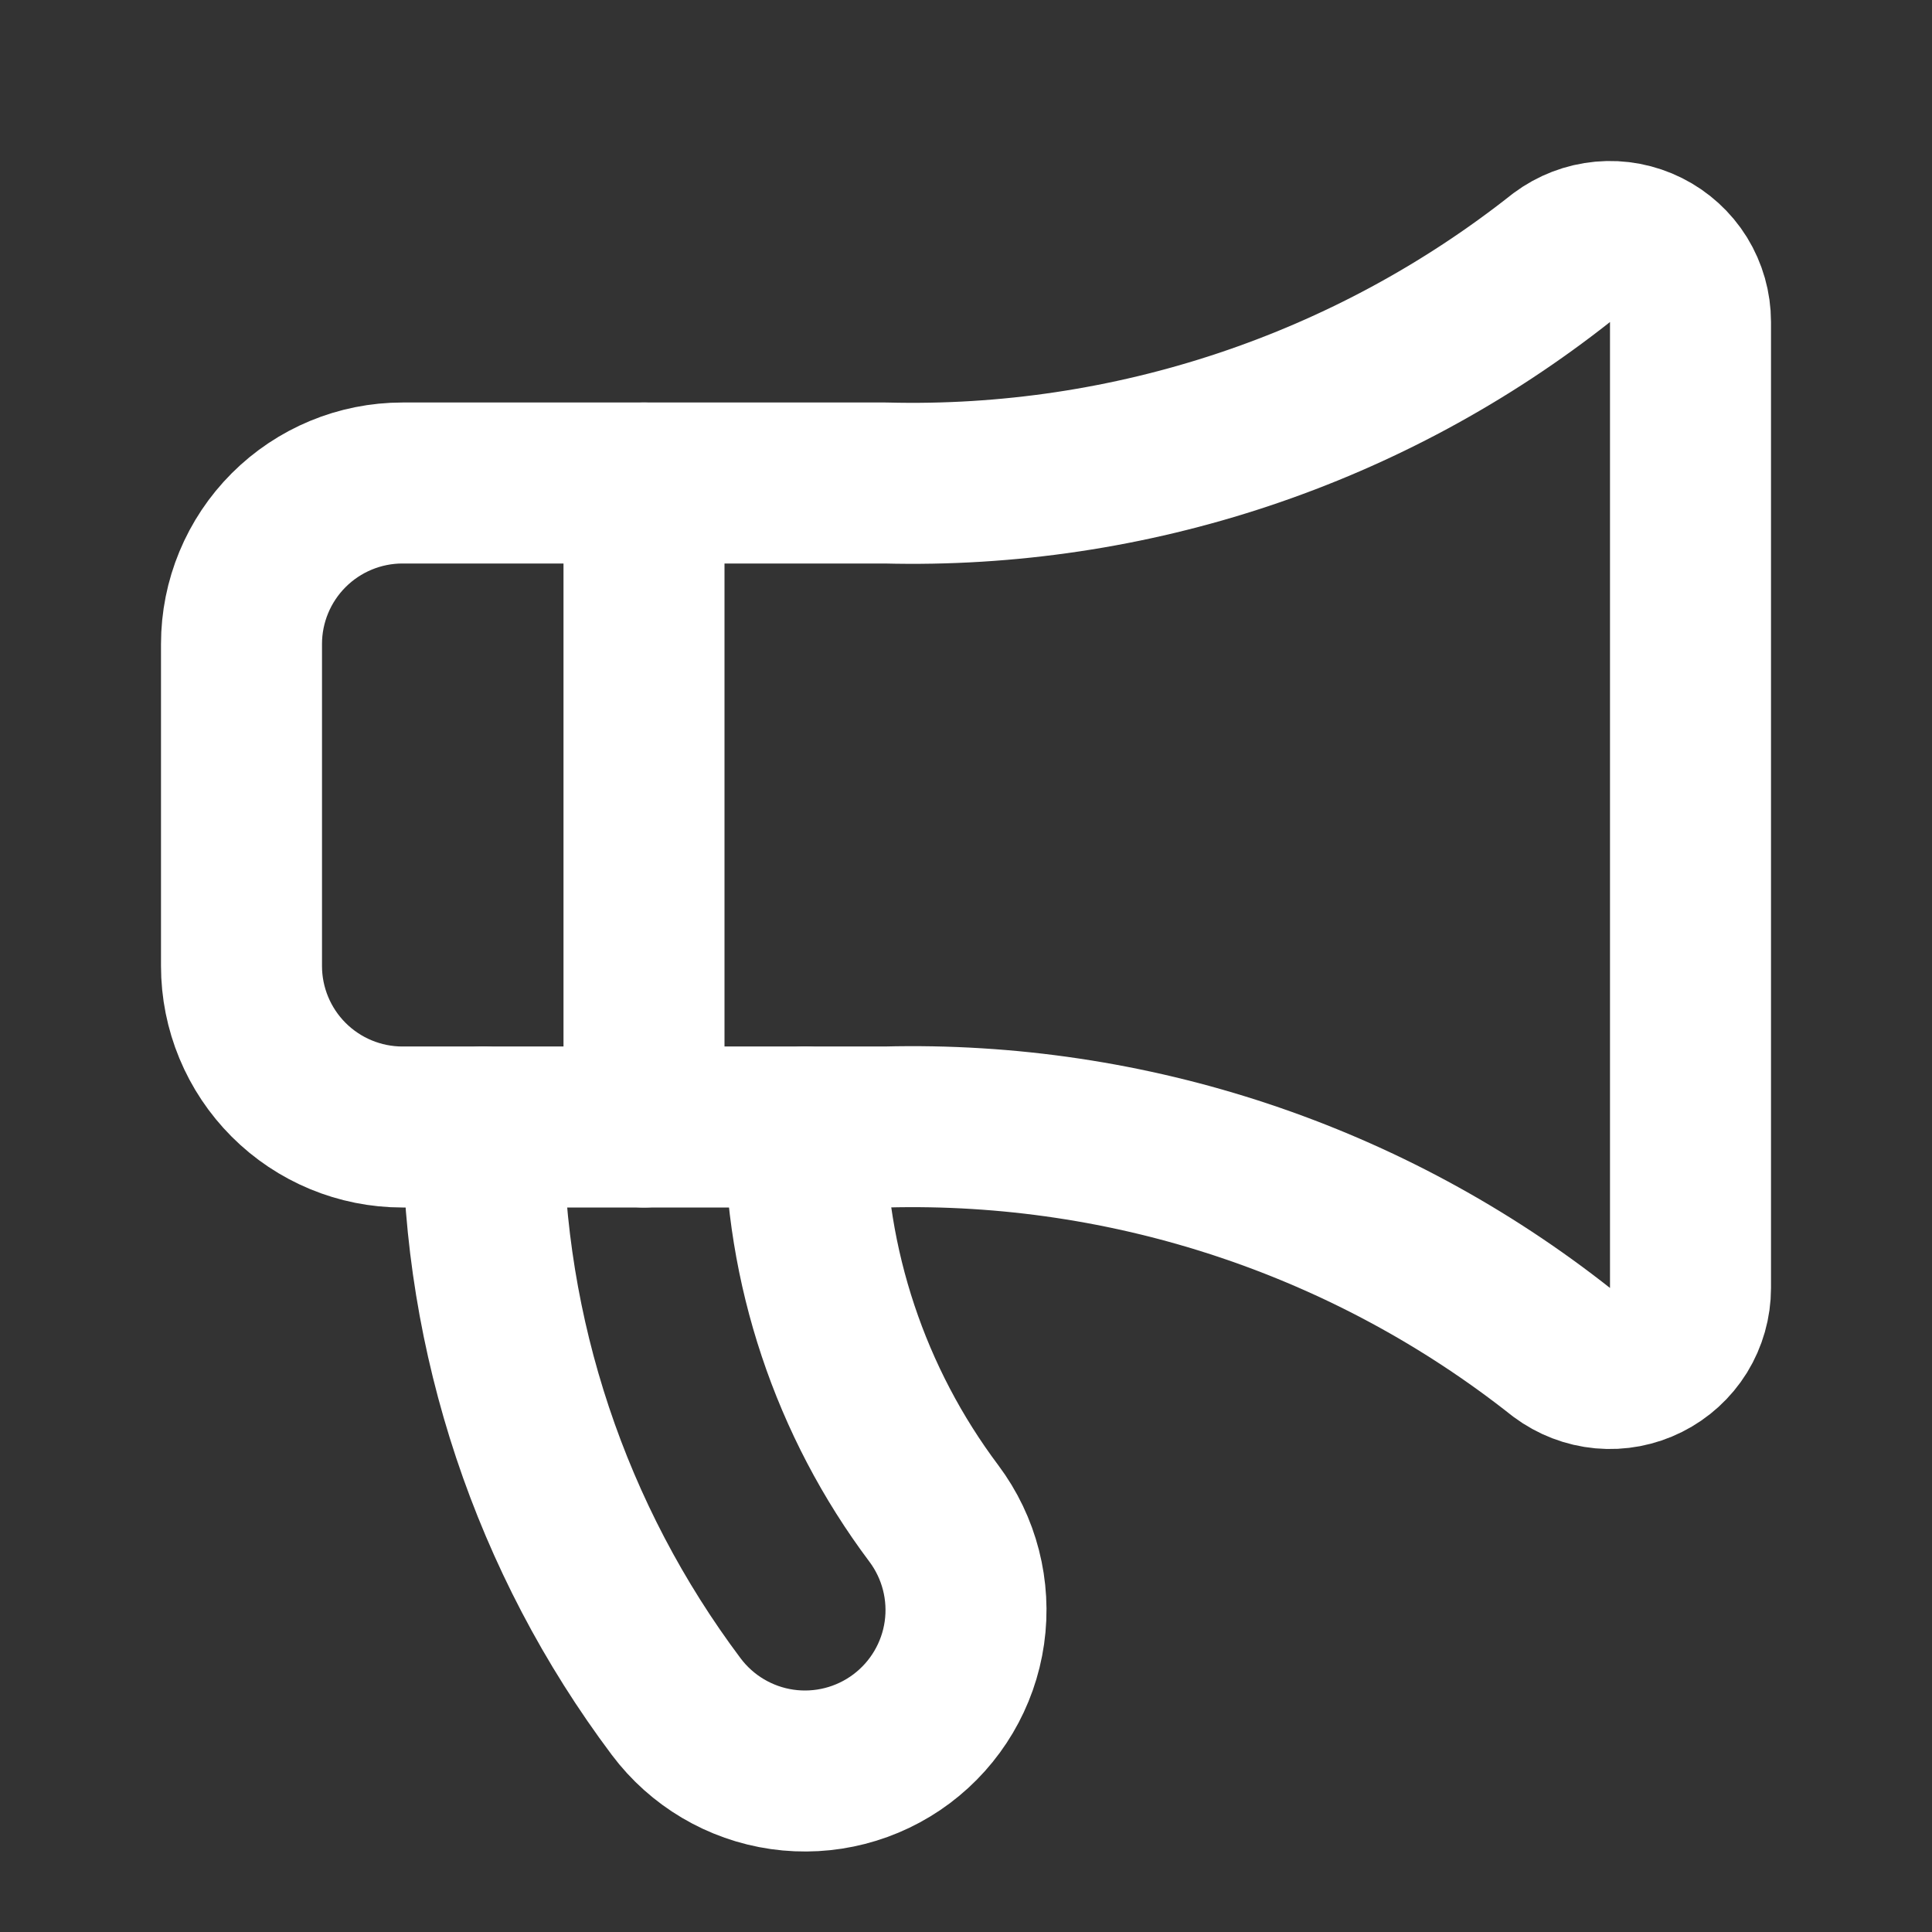 <svg width="24" height="24" viewBox="0 0 24 24" fill="none" xmlns="http://www.w3.org/2000/svg">
<rect x="0" y="0" width="24" height="24" fill="#333333" stroke="none"/>
<path d="M11 6C14.041 6.078 17.014 5.088 19.4 3.2C19.549 3.089 19.725 3.021 19.91 3.004C20.095 2.987 20.281 3.023 20.447 3.106C20.613 3.189 20.753 3.316 20.851 3.474C20.948 3.632 21 3.814 21 4V16C21 16.186 20.948 16.368 20.851 16.526C20.753 16.684 20.613 16.811 20.447 16.894C20.281 16.977 20.095 17.013 19.91 16.996C19.725 16.979 19.549 16.911 19.4 16.8C17.014 14.912 14.041 13.922 11 14H5C4.47 14 3.961 13.789 3.586 13.414C3.211 13.039 3 12.53 3 12V8C3 7.47 3.211 6.961 3.586 6.586C3.961 6.211 4.47 6 5 6H11Z" stroke="white" stroke-width="2" stroke-linecap="round" stroke-linejoin="round"/>
<path d="M6 14C6 16.596 6.842 19.123 8.4 21.2C8.718 21.624 9.192 21.905 9.717 21.98C10.242 22.055 10.776 21.918 11.2 21.6C11.624 21.282 11.905 20.808 11.98 20.283C12.055 19.758 11.918 19.224 11.6 18.8C10.561 17.415 10 15.731 10 14M8 6V14" stroke="white" stroke-width="2" stroke-linecap="round" stroke-linejoin="round"/>
</svg>
